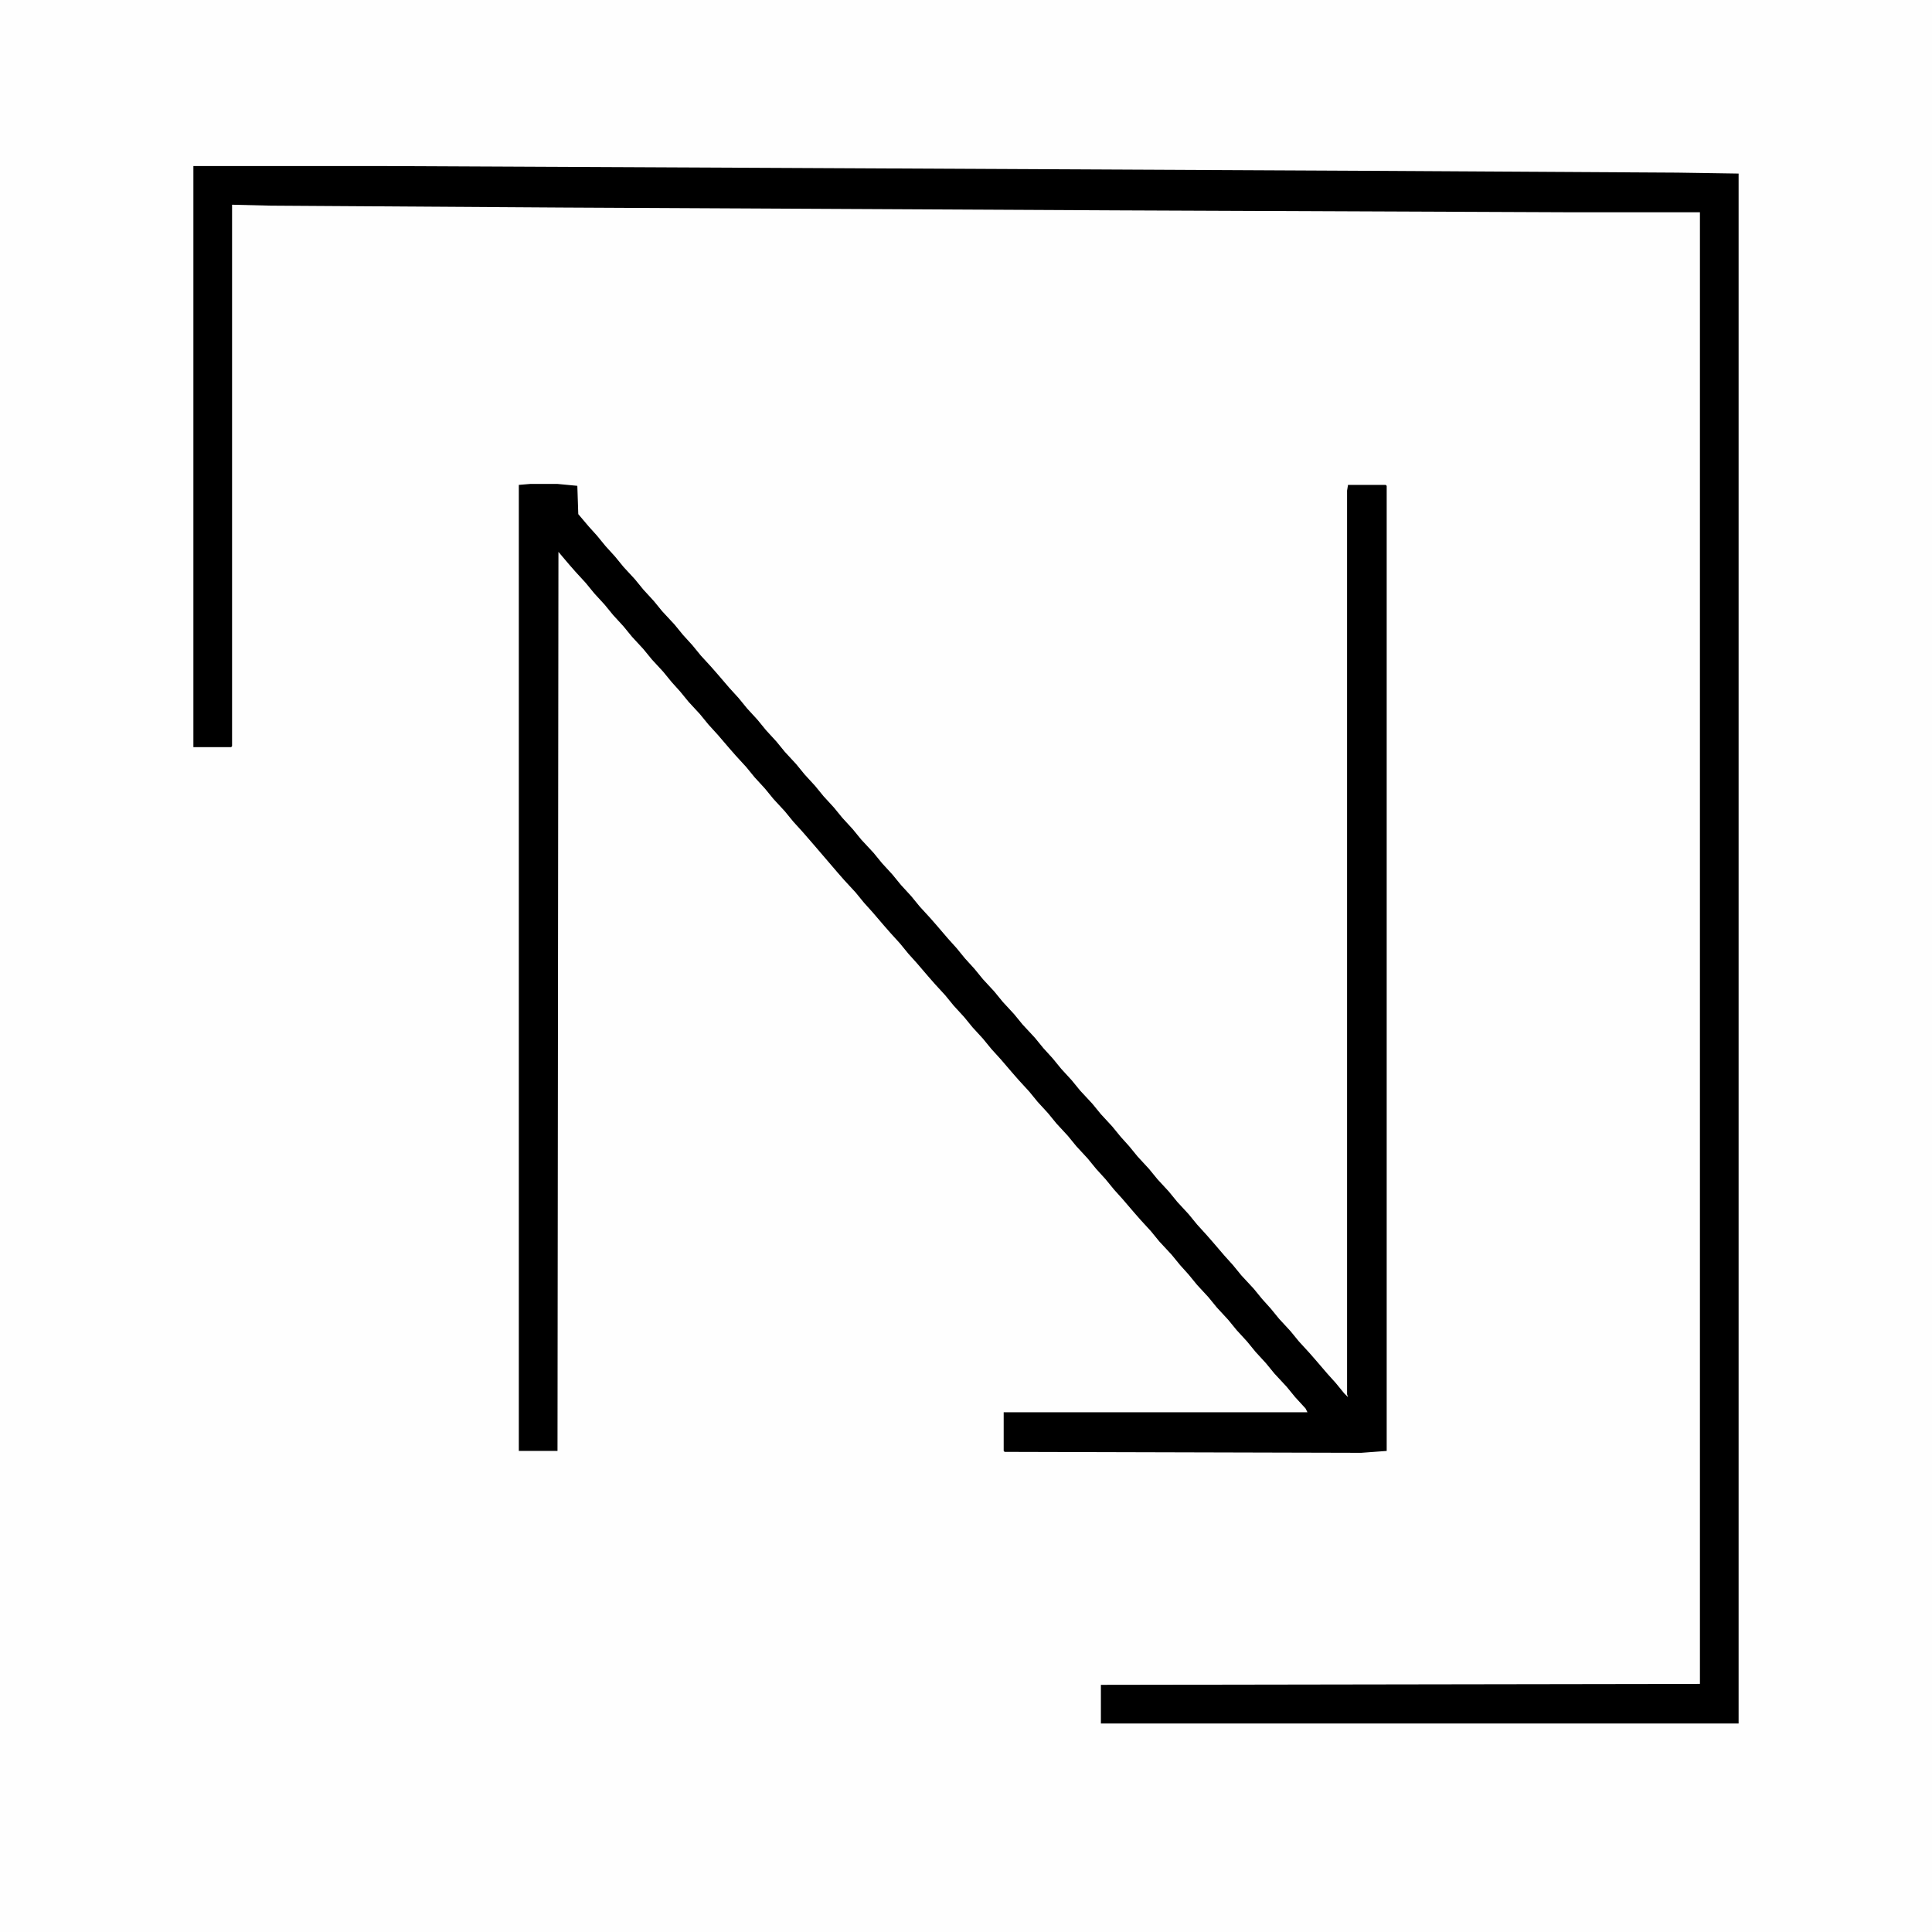 <?xml version="1.0" encoding="UTF-8"?>
<svg version="1.1" viewBox="0 0 2048 2048" width="750" height="750" xmlns="http://www.w3.org/2000/svg">
<path transform="translate(0)" d="m0 0h2048v2048h-2048z" fill="#FEFEFE"/>
<path transform="translate(205,176)" d="m0 0h196l425 2 611 3 341 2 65 1v1643h-676v-41l635-1v-1560h-139l-478-2-589-3-309-2-41-1v574l-1 1h-40z"/>
<path transform="translate(562,513)" d="m0 0h29l21 2 1 30 11 13 9 10 9 11 10 11 9 11 12 13 9 11 11 12 9 11 13 14 9 11 10 11 9 11 11 12 7 8 12 14 10 11 9 11 11 12 9 11 11 12 9 11 12 13 9 11 11 12 9 11 11 12 9 11 11 12 9 11 13 14 9 11 11 12 9 11 11 12 9 11 11 12 7 8 12 14 9 10 9 11 10 11 9 11 12 13 9 11 12 13 9 11 13 14 9 11 10 11 9 11 11 12 9 11 13 14 9 11 12 13 9 11 9 10 9 11 12 13 9 11 12 13 9 11 12 13 9 11 10 11 7 8 12 14 9 10 9 11 13 14 9 11 9 10 9 11 12 13 9 11 11 12 7 8 12 14 9 10 9 11 4 4-1-3v-958l1-6h40l1 1v1023l-27 2-378-1-1-1v-41h322l-2-4-11-12-9-11-13-14-9-11-11-12-9-11-11-12-9-11-12-13-9-11-12-13-9-11-9-10-9-11-13-14-9-11-11-12-7-8-12-14-9-10-9-11-10-11-9-11-12-13-9-11-12-13-9-11-11-12-9-11-11-12-7-8-12-14-10-11-9-11-11-12-9-11-11-12-9-11-11-12-7-8-12-14-9-10-9-11-10-11-7-8-12-14-9-10-9-11-12-13-7-8-24-28-13-15-10-11-9-11-12-13-9-11-11-12-9-11-11-12-7-8-12-14-10-11-9-11-12-13-9-11-9-10-9-11-12-13-9-11-12-13-9-11-11-12-9-11-11-12-9-11-11-12-7-8-11-13-1 953h-41v-1024z"/>
</svg>
